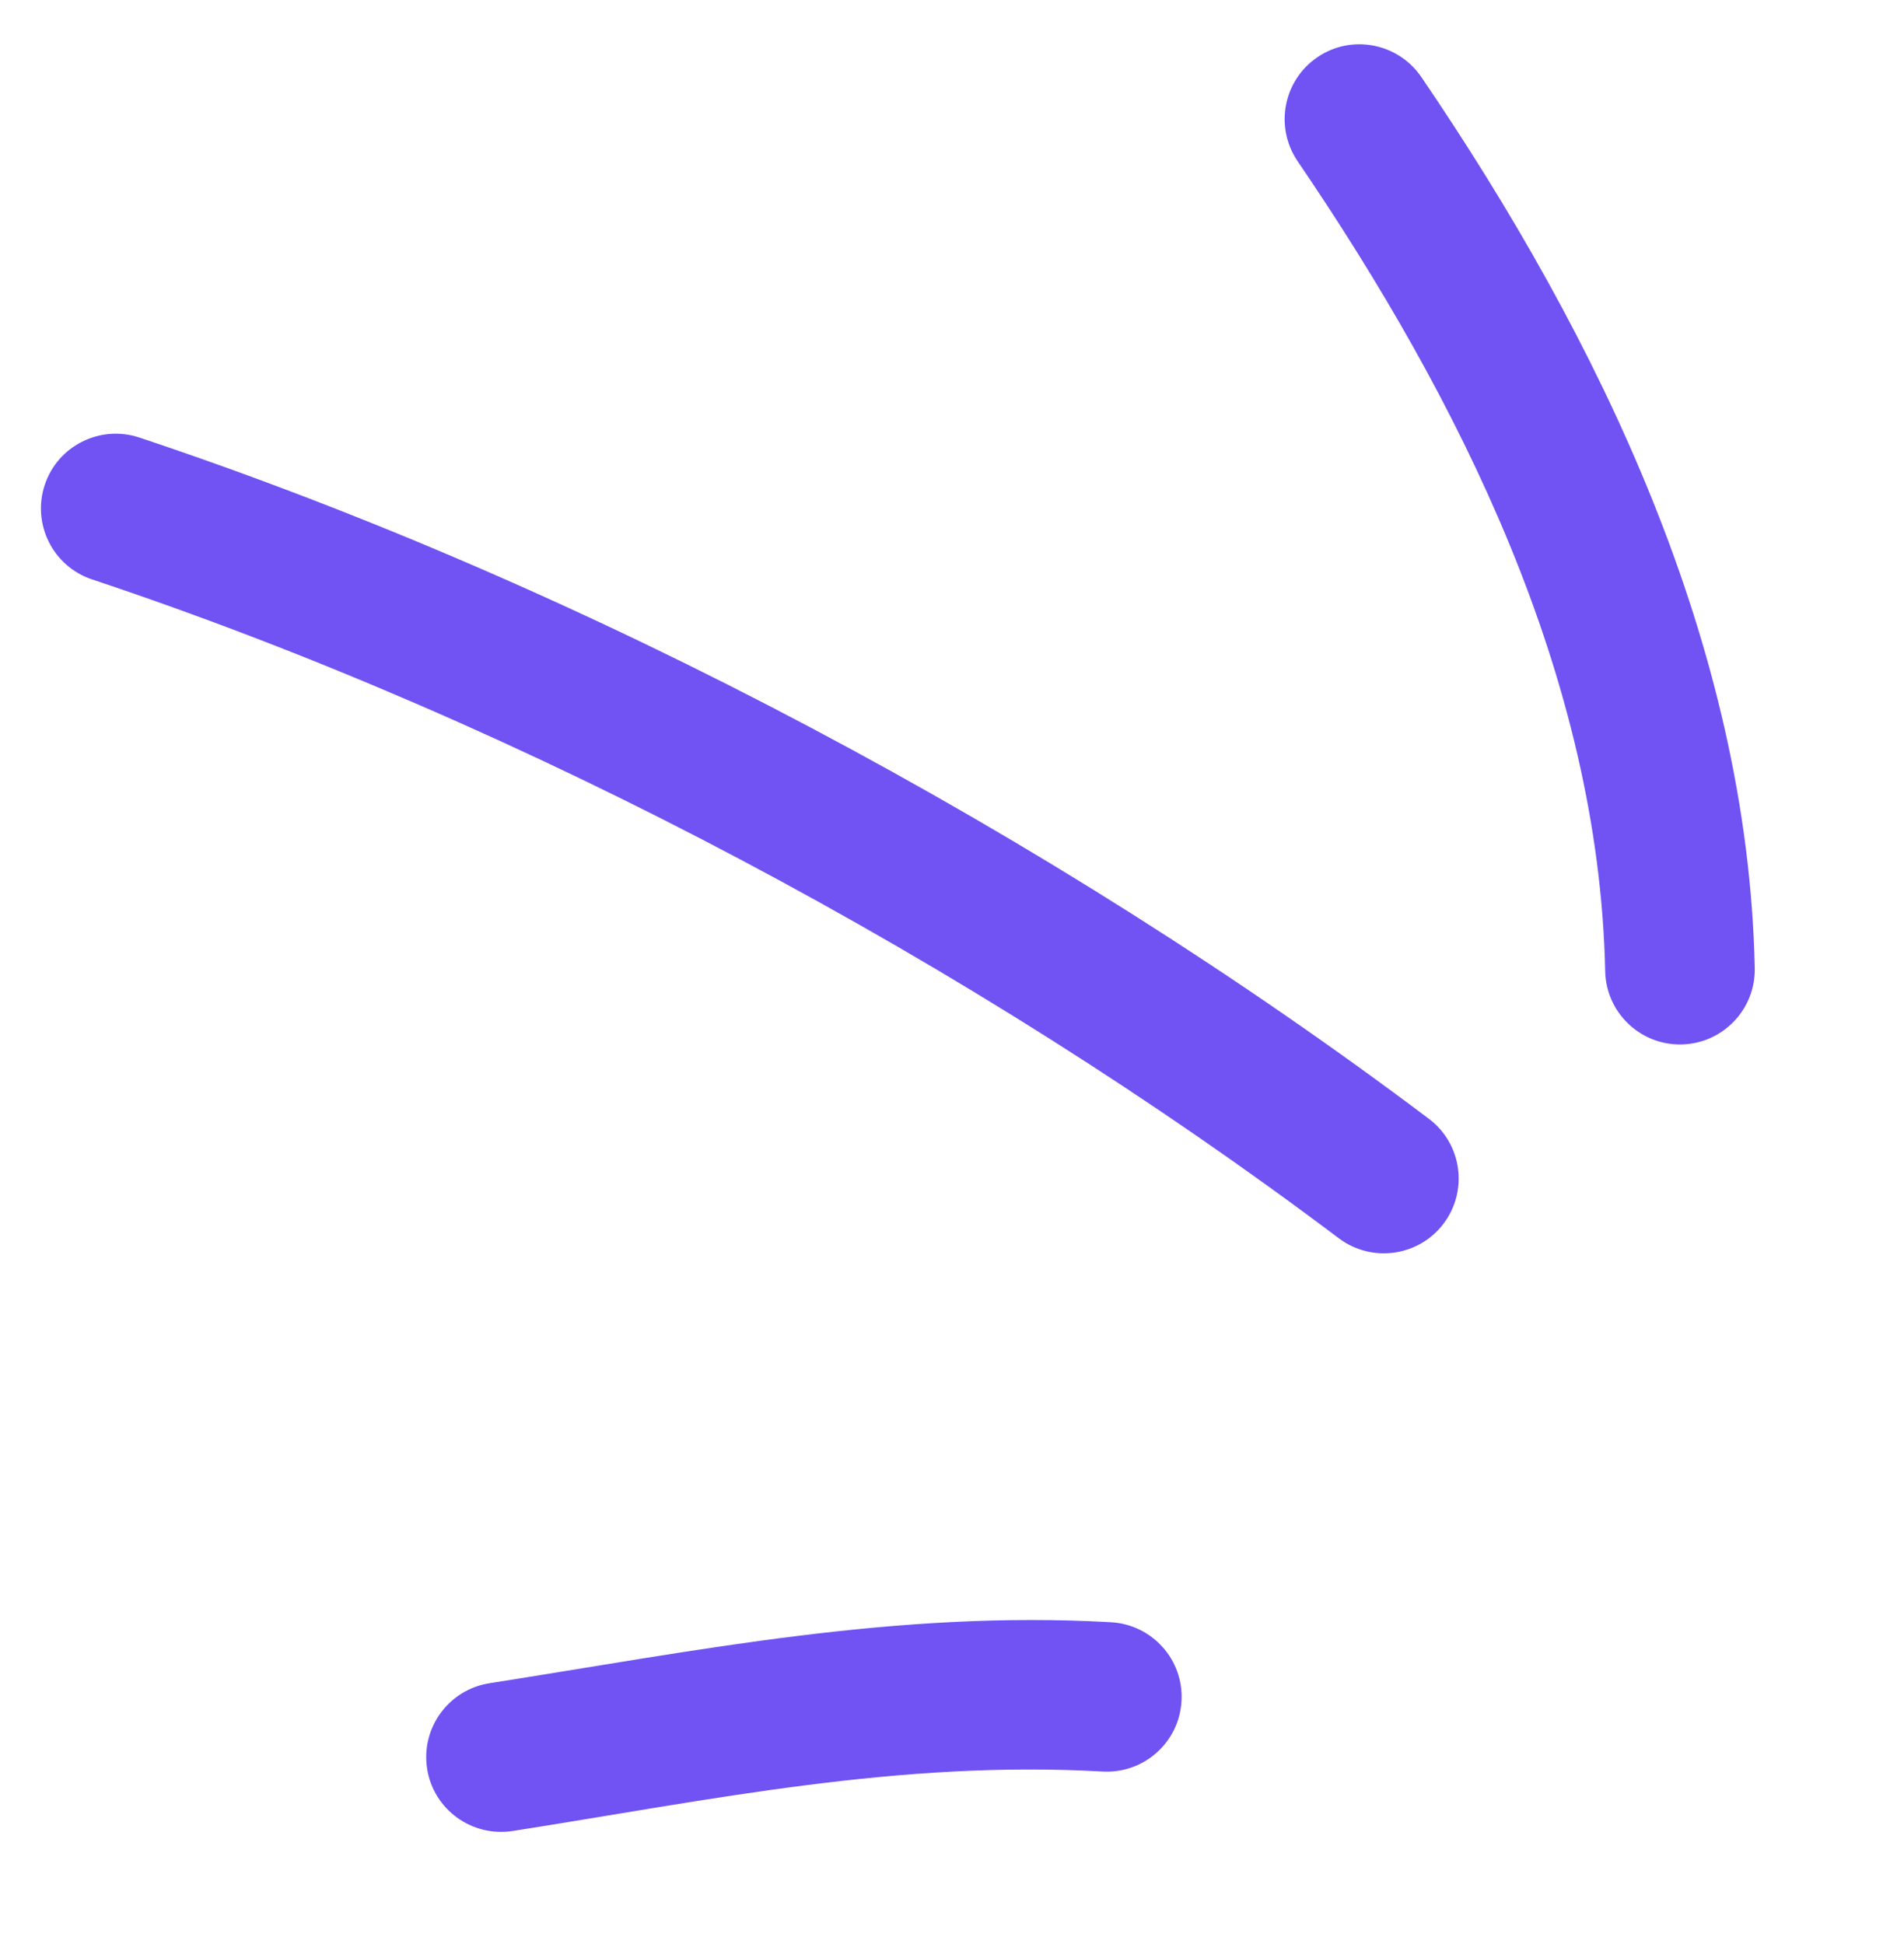 <svg width="47" height="48" viewBox="0 0 47 48" fill="none" xmlns="http://www.w3.org/2000/svg">
<path fill-rule="evenodd" clip-rule="evenodd" d="M27.424 40.052C22.121 39.753 17.254 40.746 12.084 41.558C11.074 41.716 10.387 42.661 10.543 43.668C10.7 44.676 11.649 45.364 12.659 45.206C17.562 44.436 22.18 43.455 27.217 43.738C28.236 43.796 29.111 43.016 29.165 41.999C29.225 40.981 28.442 40.109 27.424 40.052Z" fill="#7152F3"/>
<path fill-rule="evenodd" clip-rule="evenodd" d="M35.272 27.623C25.959 20.609 14.524 14.497 3.441 10.803C2.473 10.481 1.425 11.005 1.105 11.971C0.784 12.938 1.306 13.985 2.274 14.306C12.99 17.879 24.049 23.79 33.049 30.573C33.865 31.186 35.024 31.022 35.636 30.209C36.248 29.395 36.087 28.236 35.272 27.623Z" fill="#7152F3"/>
<path fill-rule="evenodd" clip-rule="evenodd" d="M43.316 23.902C43.147 15.927 39.479 8.36 35.085 1.901C34.508 1.059 33.359 0.84 32.521 1.412C31.676 1.986 31.459 3.135 32.03 3.978C36.034 9.86 39.469 16.717 39.624 23.98C39.645 25 40.491 25.809 41.508 25.787C42.525 25.766 43.337 24.921 43.316 23.902Z" fill="#7152F3"/>
</svg>
